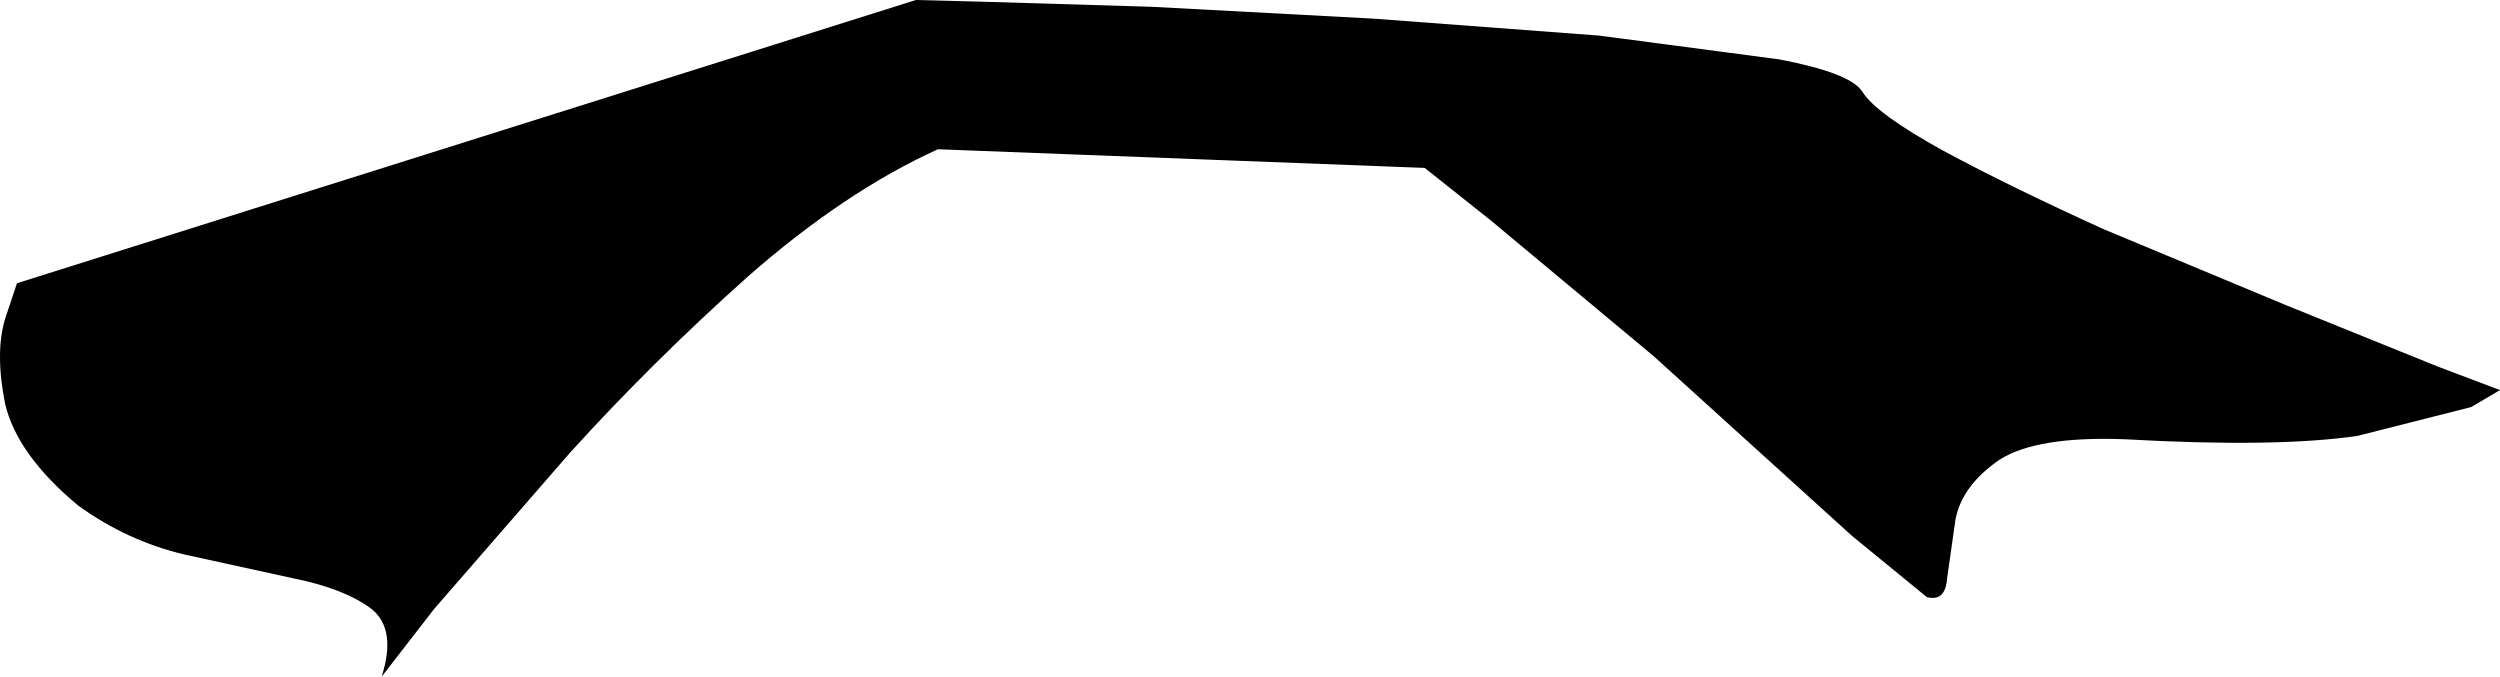 <?xml version="1.0" encoding="UTF-8" standalone="no"?>
<svg xmlns:xlink="http://www.w3.org/1999/xlink" height="19.95px" width="73.7px" xmlns="http://www.w3.org/2000/svg">
  <g transform="matrix(1.0, 0.0, 0.0, 1.0, 0.0, 0.0)">
    <path d="M62.0 6.75 L67.4 9.0 71.85 10.8 73.7 11.5 72.85 12.0 69.5 12.85 Q67.1 13.2 62.65 12.95 60.05 12.85 58.95 13.55 57.85 14.3 57.65 15.3 L57.4 17.05 Q57.35 17.75 56.8 17.6 L54.6 15.8 48.75 10.5 43.95 6.5 42.0 4.95 27.65 4.4 Q24.9 5.65 22.05 8.15 19.25 10.65 16.8 13.35 L12.8 17.95 11.25 19.95 Q11.7 18.55 10.95 17.95 10.15 17.35 8.65 17.05 L5.45 16.35 Q3.75 15.95 2.3 14.9 0.5 13.4 0.15 11.9 -0.15 10.4 0.15 9.4 L0.5 8.35 27.0 0.0 28.95 0.05 33.95 0.2 40.5 0.55 47.15 1.05 52.45 1.75 Q54.55 2.15 54.9 2.7 55.3 3.35 57.3 4.45 59.25 5.5 62.0 6.75" fill="#000000" fill-rule="evenodd" stroke="none"/>
  </g>
</svg>
